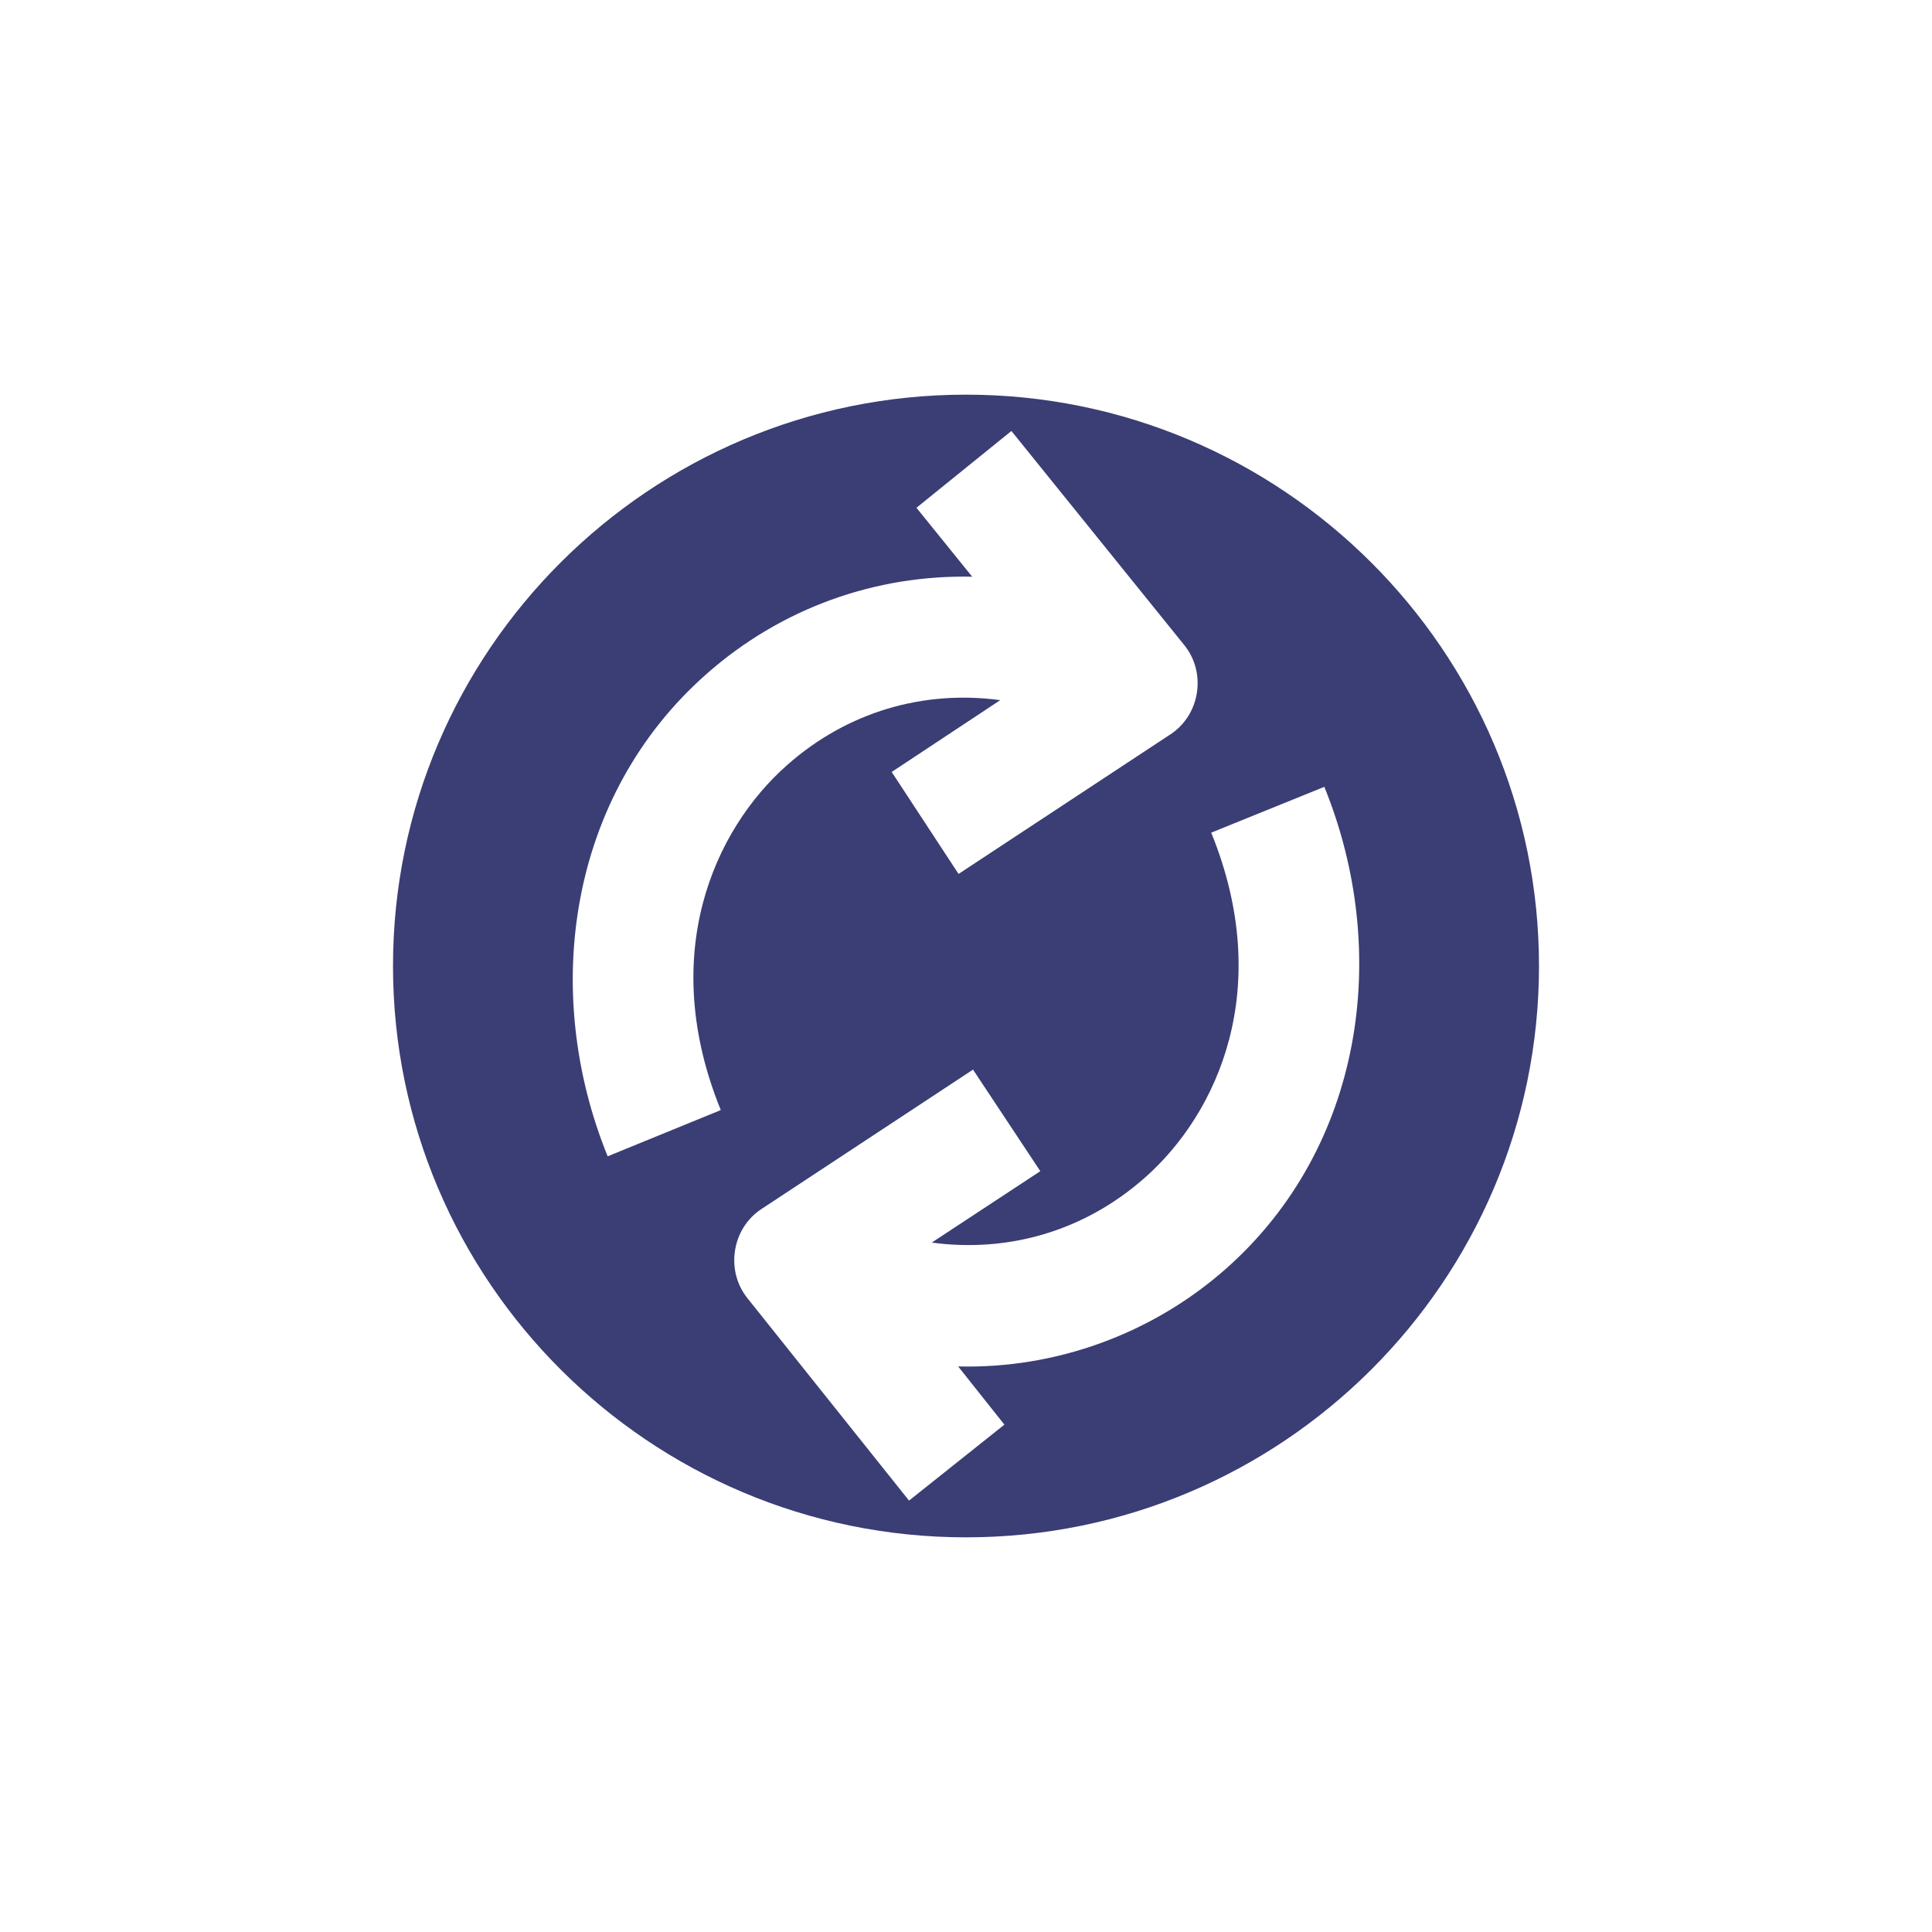 <?xml version="1.0" encoding="utf-8"?>
<!-- Generator: Adobe Illustrator 28.2.0, SVG Export Plug-In . SVG Version: 6.00 Build 0)  -->
<svg version="1.1" id="recovery" xmlns="http://www.w3.org/2000/svg" xmlns:xlink="http://www.w3.org/1999/xlink" x="0px" y="0px"
	 viewBox="0 0 468 468" style="enable-background:new 0 0 468 468;" xml:space="preserve">
<style type="text/css">
	.st0{fill:#3A3E74;}
</style>
<path class="st0" d="M234,95.6c-76.6,0-138.8,62.1-138.8,138.4S157.4,372.4,234,372.4S372.8,310.3,372.8,234S310.5,95.6,234,95.6z
	 M147.2,280.1c-16.3-40.1-9.4-87.4,23.9-116.8c18.2-16.1,41.1-24.1,64.4-23.6L222,123l23-18.6l41.9,51.9c5.4,6.7,3.8,16.9-3.4,21.6
	l-51.3,33.8L216,187l26.3-17.4c-18.6-2.5-37,2.8-51.6,15.7c-17.8,15.7-31.4,46-16.1,83.6L147.2,280.1L147.2,280.1z M296.9,307.4
	c-17.8,15.7-41.1,24.2-64.8,23.6l11.2,14.1l-23.1,18.4L181,314.4c-5.3-6.7-3.7-16.8,3.4-21.5l51.3-33.8l16.3,24.6L225.7,301
	c18.6,2.5,37-2.8,51.6-15.7c17.8-15.7,31.4-46,16.1-83.6l27.4-11.1C337.1,230.7,330.2,278,296.9,307.4
	C279.2,323.1,312,294.1,296.9,307.4C279.2,323.1,312,294.1,296.9,307.4z"/>
</svg>
